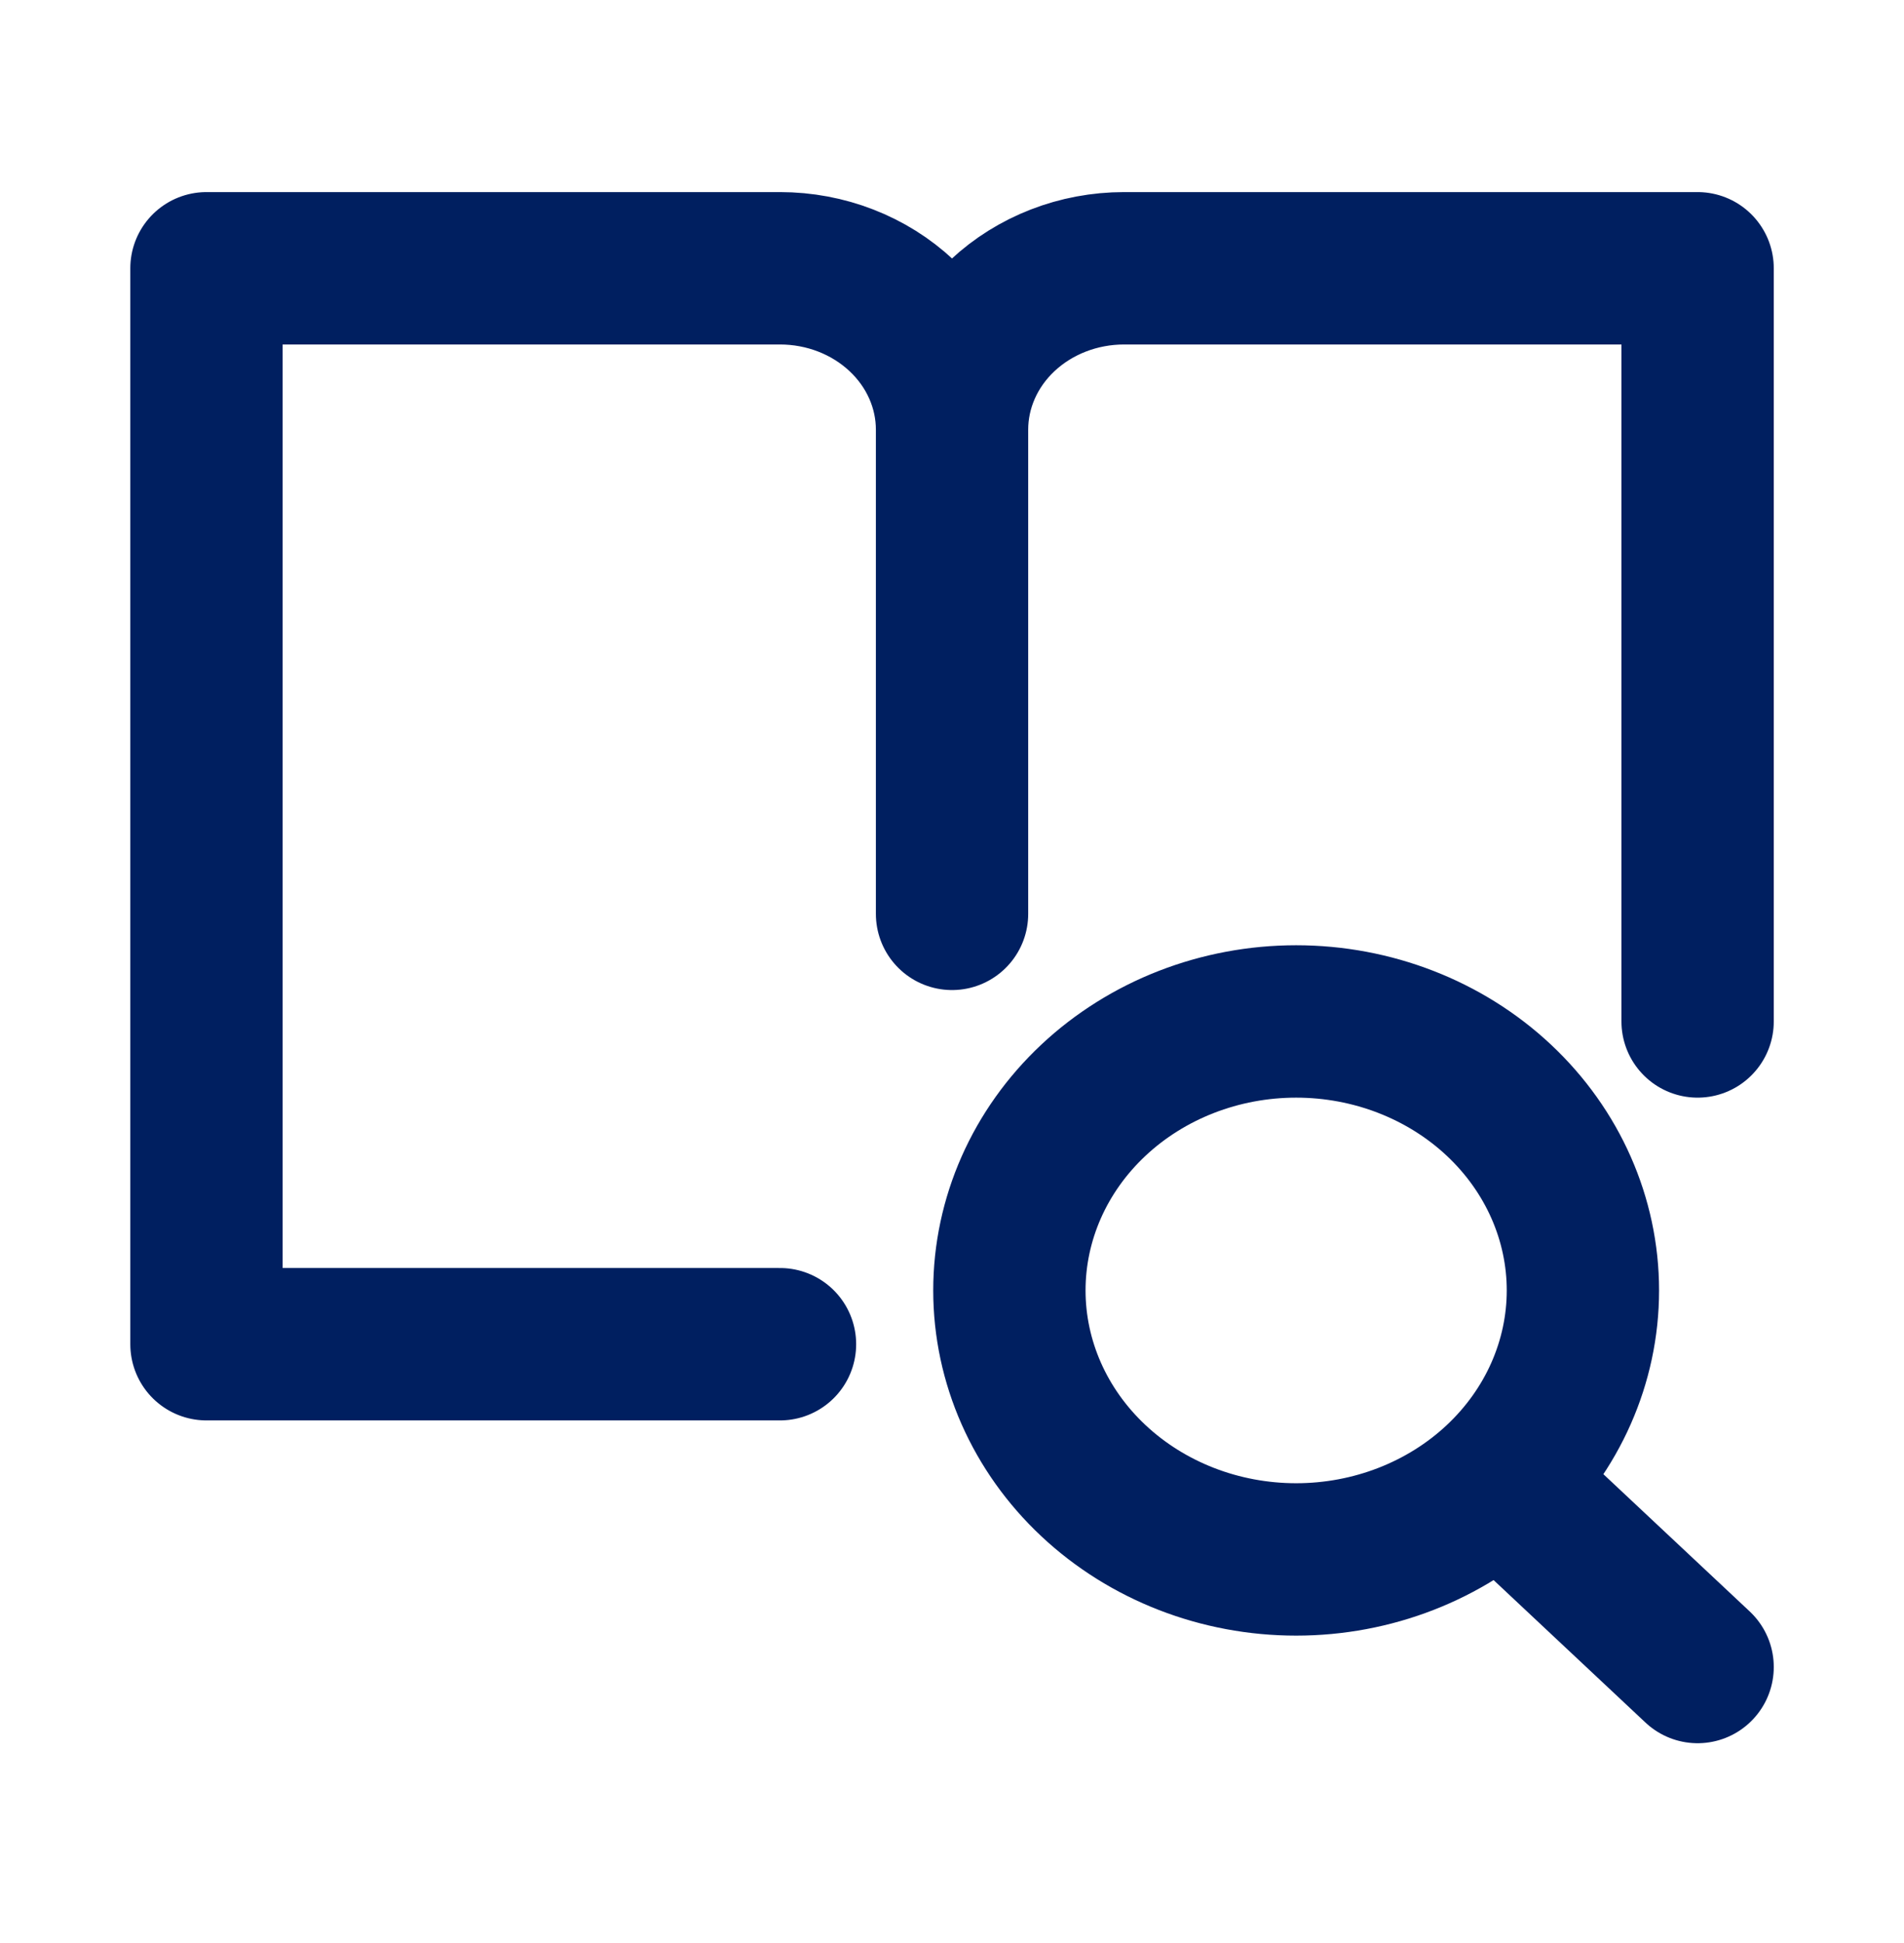 <svg width="50" height="51" viewBox="0 0 50 51" fill="none" xmlns="http://www.w3.org/2000/svg">
<path d="M44.58 43.756L39.369 38.87M25.001 11.278C25.001 10.155 24.525 9.077 23.677 8.283C22.83 7.488 21.681 7.042 20.483 7.042H5.422V35.283H20.483M25.001 11.278V23.987M25.001 11.278C25.001 10.155 25.477 9.077 26.324 8.283C27.172 7.488 28.321 7.042 29.519 7.042H44.58V26.811M34.037 40.932C36.035 40.932 37.95 40.188 39.362 38.864C40.774 37.54 41.568 35.744 41.568 33.871C41.568 31.999 40.774 30.203 39.362 28.879C37.95 27.555 36.035 26.811 34.037 26.811C32.04 26.811 30.125 27.555 28.713 28.879C27.3 30.203 26.507 31.999 26.507 33.871C26.507 35.744 27.3 37.54 28.713 38.864C30.125 40.188 32.04 40.932 34.037 40.932Z" stroke="#001F60" stroke-width="4" stroke-linecap="round" stroke-linejoin="round"/>
</svg>
